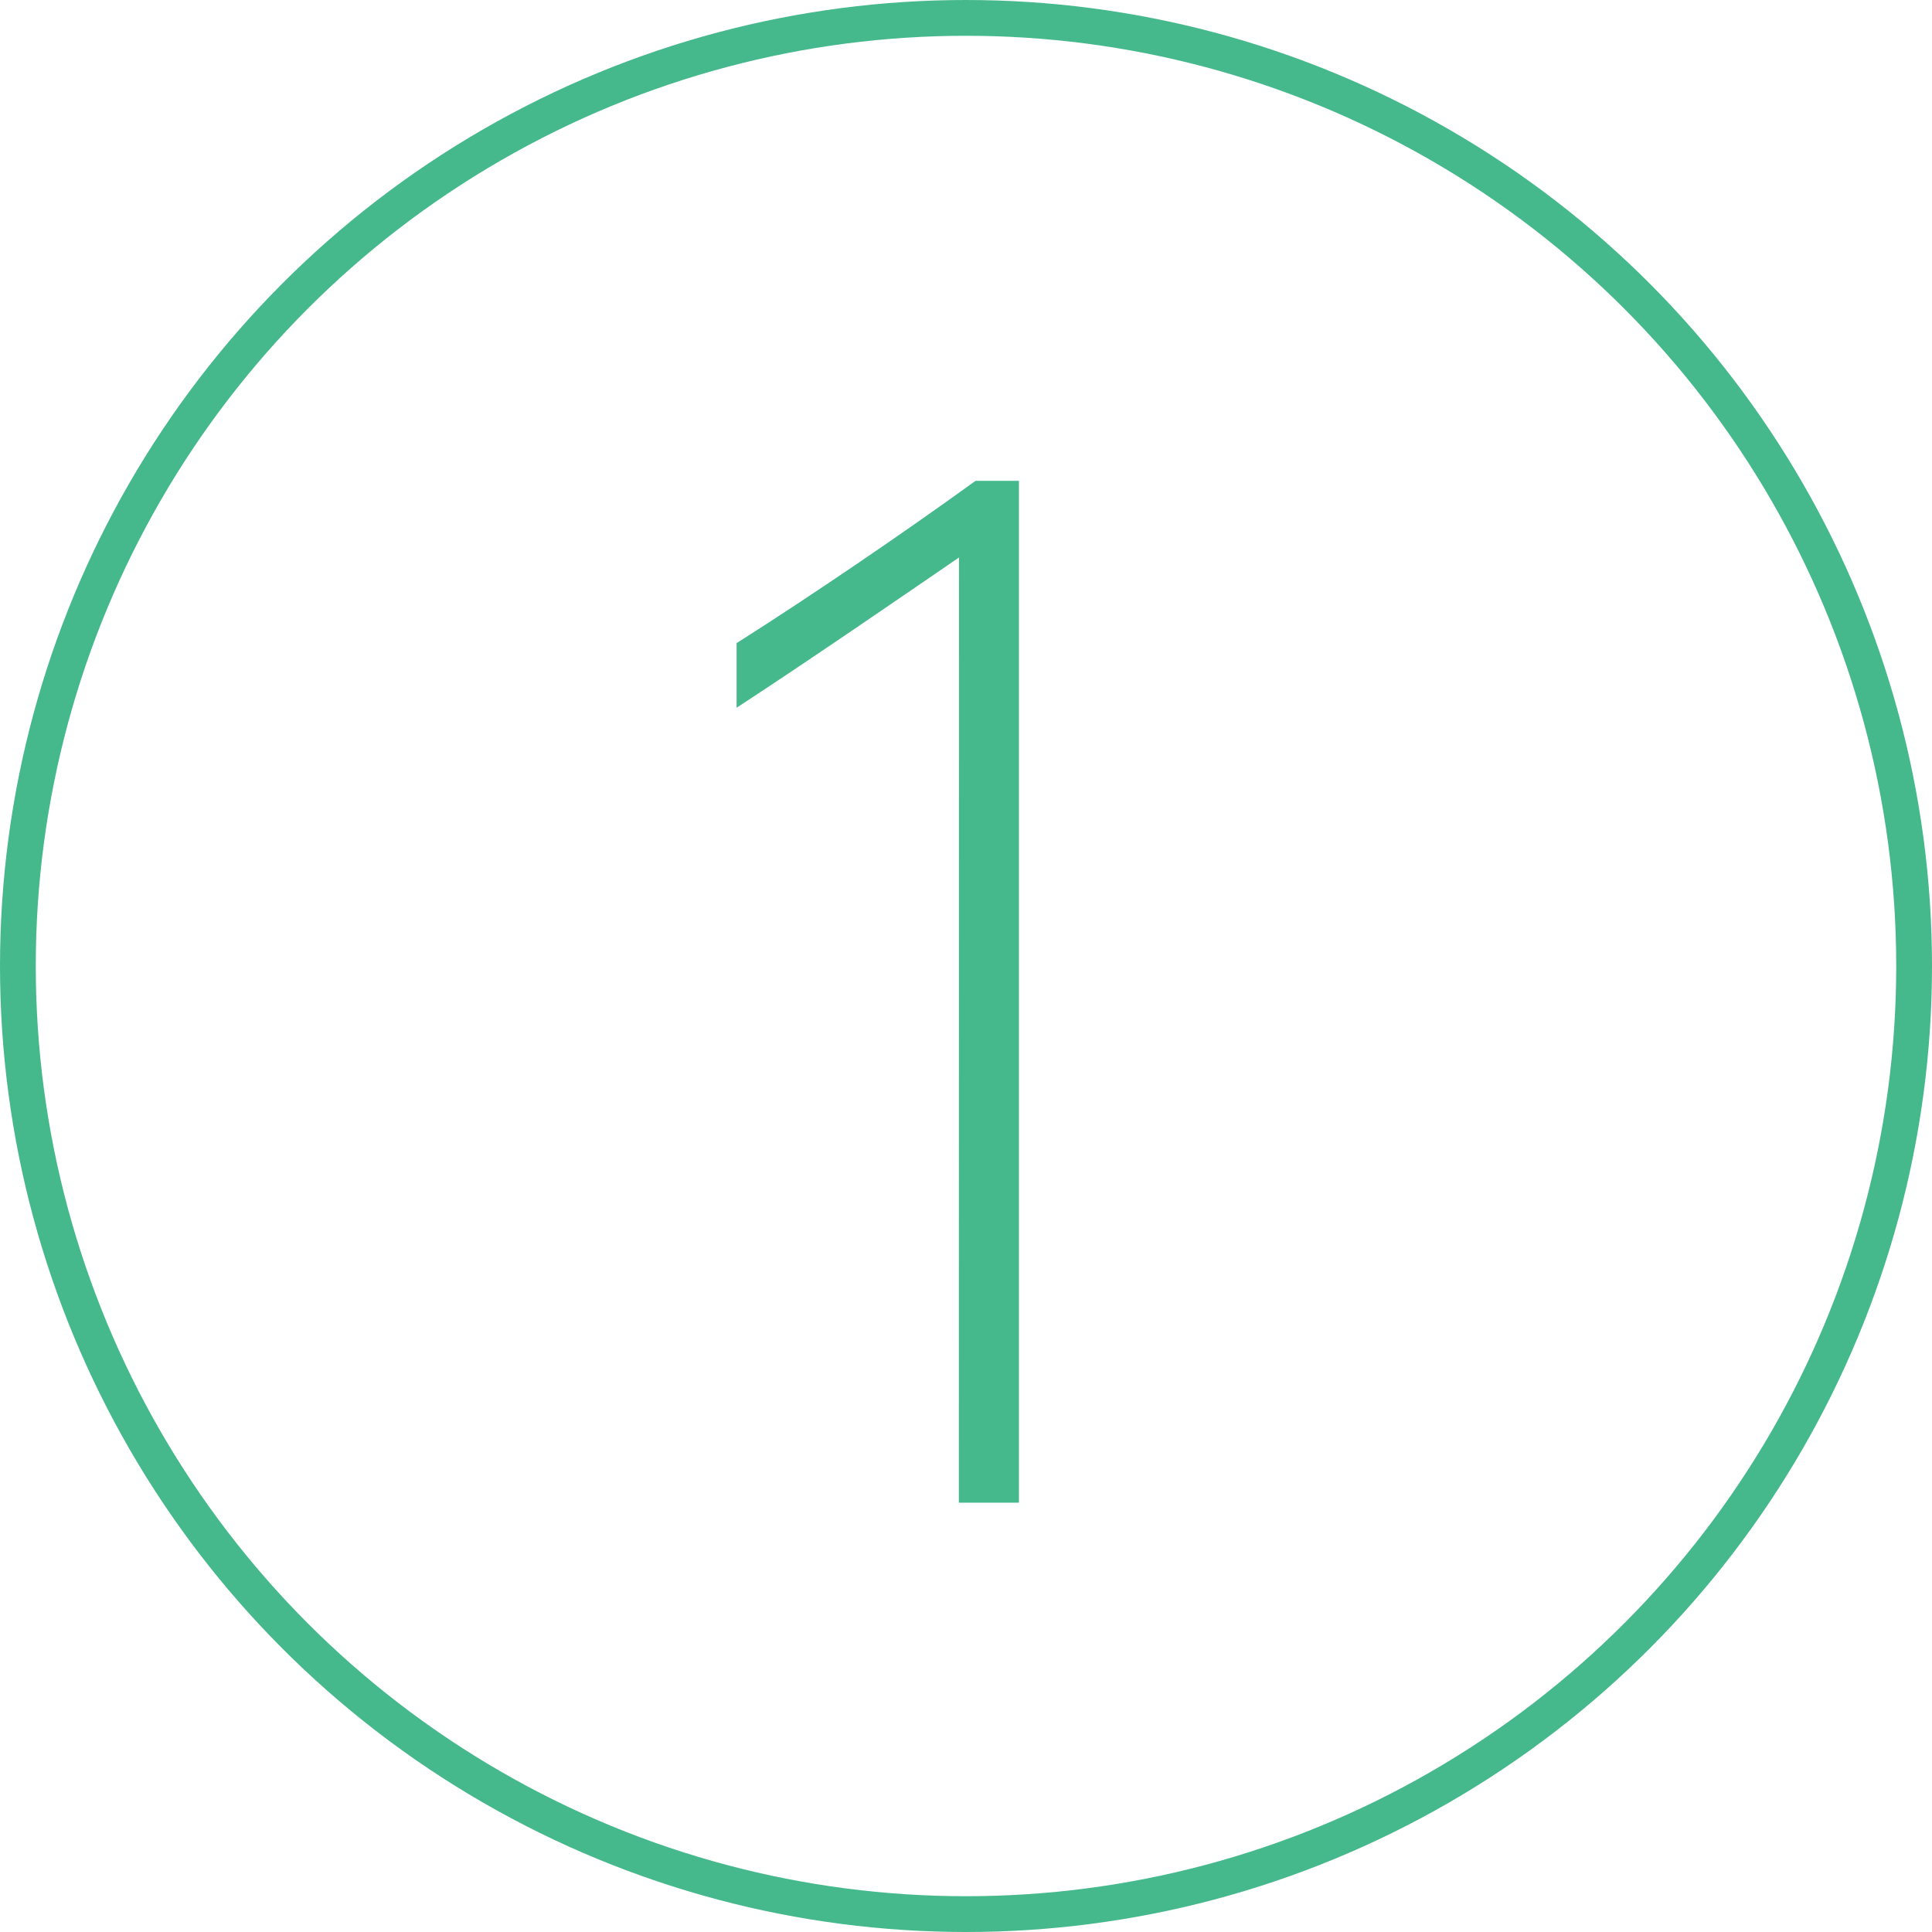 <svg xmlns="http://www.w3.org/2000/svg" width="54" height="54" viewBox="0 0 54 54">
  <g id="Group_9" data-name="Group 9" transform="translate(-472 -6212)">
    <g id="Ellipse_1" data-name="Ellipse 1" transform="translate(472 6212)" fill="none" stroke="#46b98c" stroke-width="1">
      <circle cx="27" cy="27" r="27" stroke="none"/>
      <circle cx="27" cy="27" r="26.5" fill="none"/>
    </g>
    <path id="Path_4" data-name="Path 4" d="M6.8,0h1.68V-28.56H7.266C5.292-27.132,2.772-25.41.588-24.024v1.806c2.184-1.428,4.62-3.108,6.216-4.2Z" transform="translate(492 6254)" fill="#46b98c"/>
  </g>
</svg>
